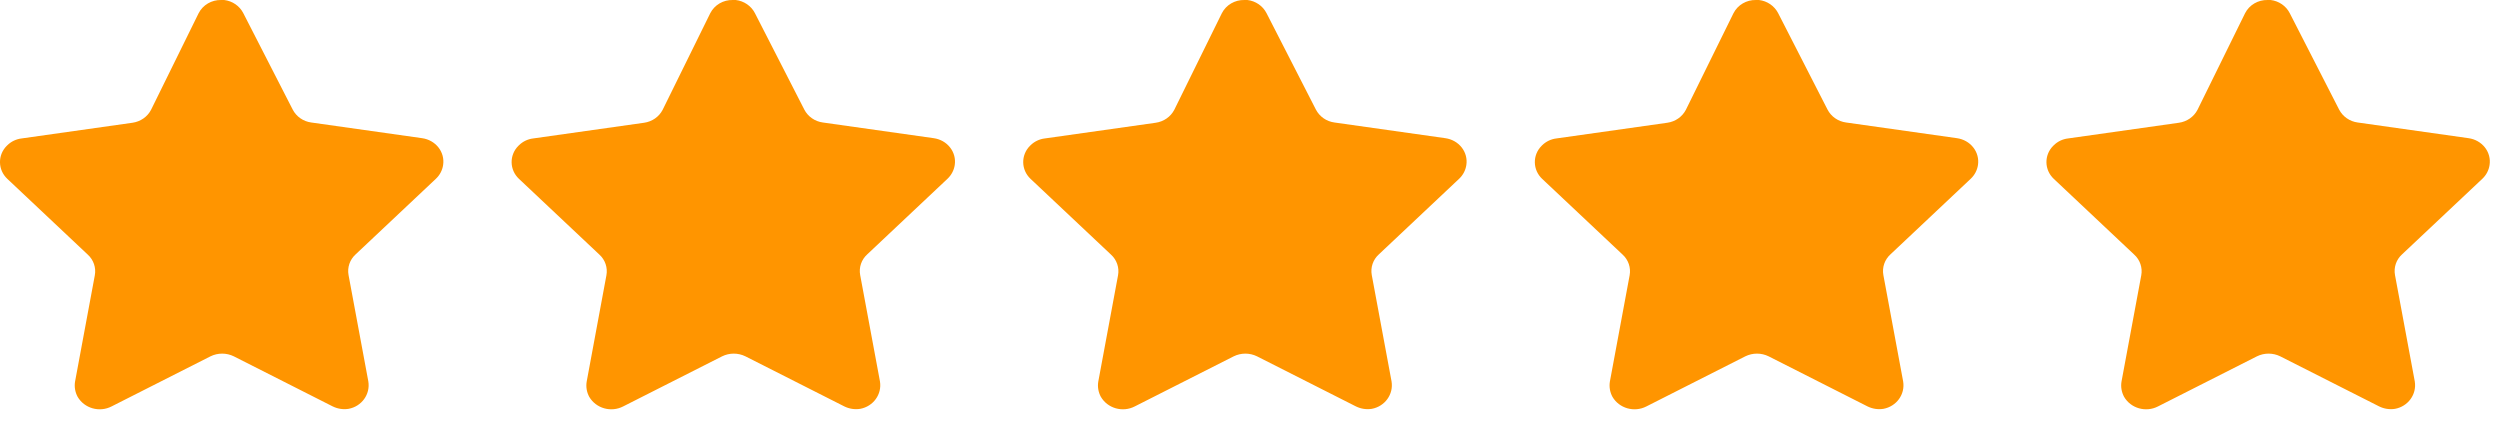 <svg width="69" height="12" viewBox="0 0 69 12" fill="none" xmlns="http://www.w3.org/2000/svg">
<path d="M6.716 0.365L8.079 3.025C8.179 3.218 8.371 3.352 8.591 3.381L11.652 3.814C11.83 3.839 11.992 3.93 12.102 4.07C12.21 4.208 12.257 4.383 12.23 4.555C12.209 4.698 12.14 4.83 12.034 4.931L9.817 7.019C9.655 7.165 9.581 7.381 9.62 7.592L10.166 10.528C10.224 10.883 9.983 11.217 9.62 11.284C9.471 11.308 9.318 11.283 9.183 11.217L6.454 9.835C6.251 9.735 6.012 9.735 5.809 9.835L3.08 11.217C2.744 11.39 2.329 11.272 2.142 10.951C2.073 10.823 2.048 10.677 2.071 10.535L2.617 7.598C2.656 7.388 2.582 7.17 2.42 7.025L0.203 4.937C-0.061 4.69 -0.069 4.282 0.185 4.026C0.191 4.021 0.197 4.015 0.203 4.009C0.308 3.905 0.447 3.839 0.596 3.821L3.656 3.388C3.876 3.357 4.068 3.225 4.169 3.031L5.482 0.365C5.599 0.136 5.842 -0.006 6.105 0H6.187C6.415 0.027 6.614 0.164 6.716 0.365Z" fill="#FF9500"/>
<path d="M20.837 0.365L22.199 3.025C22.299 3.218 22.491 3.352 22.712 3.381L25.772 3.814C25.951 3.839 26.113 3.93 26.222 4.07C26.331 4.208 26.377 4.383 26.351 4.555C26.329 4.698 26.26 4.83 26.154 4.931L23.937 7.019C23.775 7.165 23.701 7.381 23.741 7.592L24.287 10.528C24.345 10.883 24.103 11.217 23.741 11.284C23.591 11.308 23.438 11.283 23.304 11.217L20.574 9.835C20.372 9.735 20.132 9.735 19.93 9.835L17.2 11.217C16.865 11.39 16.449 11.272 16.262 10.951C16.193 10.823 16.169 10.677 16.192 10.535L16.737 7.598C16.776 7.388 16.703 7.17 16.541 7.025L14.324 4.937C14.06 4.69 14.052 4.282 14.306 4.026C14.311 4.021 14.318 4.015 14.324 4.009C14.429 3.905 14.567 3.839 14.716 3.821L17.777 3.388C17.997 3.357 18.189 3.225 18.289 3.031L19.603 0.365C19.72 0.136 19.962 -0.006 20.225 0H20.307C20.535 0.027 20.735 0.164 20.837 0.365Z" fill="#FF9500"/>
<path d="M34.957 0.365L36.319 3.025C36.42 3.218 36.611 3.352 36.832 3.381L39.892 3.814C40.071 3.839 40.233 3.93 40.343 4.07C40.451 4.208 40.498 4.383 40.471 4.555C40.45 4.698 40.381 4.83 40.275 4.931L38.058 7.019C37.895 7.165 37.822 7.381 37.861 7.592L38.407 10.528C38.465 10.883 38.223 11.217 37.861 11.284C37.712 11.308 37.559 11.283 37.424 11.217L34.694 9.835C34.492 9.735 34.253 9.735 34.05 9.835L31.32 11.217C30.985 11.39 30.57 11.272 30.383 10.951C30.314 10.823 30.289 10.677 30.312 10.535L30.858 7.598C30.897 7.388 30.823 7.17 30.661 7.025L28.444 4.937C28.18 4.69 28.172 4.282 28.426 4.026C28.432 4.021 28.438 4.015 28.444 4.009C28.549 3.905 28.688 3.839 28.837 3.821L31.897 3.388C32.117 3.357 32.309 3.225 32.41 3.031L33.723 0.365C33.84 0.136 34.083 -0.006 34.346 0H34.428C34.656 0.027 34.855 0.164 34.957 0.365Z" fill="#FF9500"/>
<path d="M49.078 0.365L50.44 3.025C50.54 3.218 50.732 3.352 50.953 3.381L54.013 3.814C54.191 3.839 54.354 3.93 54.463 4.07C54.572 4.208 54.618 4.383 54.592 4.555C54.57 4.698 54.501 4.83 54.395 4.931L52.178 7.019C52.016 7.165 51.942 7.381 51.981 7.592L52.527 10.528C52.586 10.883 52.344 11.217 51.981 11.284C51.832 11.308 51.679 11.283 51.544 11.217L48.815 9.835C48.612 9.735 48.373 9.735 48.17 9.835L45.441 11.217C45.105 11.39 44.69 11.272 44.503 10.951C44.434 10.823 44.41 10.677 44.432 10.535L44.978 7.598C45.017 7.388 44.943 7.17 44.782 7.025L42.564 4.937C42.301 4.69 42.293 4.282 42.547 4.026C42.552 4.021 42.558 4.015 42.564 4.009C42.67 3.905 42.808 3.839 42.957 3.821L46.017 3.388C46.238 3.357 46.429 3.225 46.53 3.031L47.844 0.365C47.961 0.136 48.203 -0.006 48.466 0H48.548C48.776 0.027 48.975 0.164 49.078 0.365Z" fill="#FF9500"/>
<path d="M63.198 0.365L64.56 3.025C64.661 3.218 64.852 3.352 65.073 3.381L68.133 3.814C68.312 3.839 68.474 3.93 68.584 4.07C68.692 4.208 68.739 4.383 68.712 4.555C68.691 4.698 68.622 4.83 68.516 4.931L66.298 7.019C66.136 7.165 66.063 7.381 66.102 7.592L66.648 10.528C66.706 10.883 66.464 11.217 66.102 11.284C65.953 11.308 65.8 11.283 65.665 11.217L62.935 9.835C62.733 9.735 62.493 9.735 62.291 9.835L59.561 11.217C59.226 11.39 58.81 11.272 58.624 10.951C58.555 10.823 58.53 10.677 58.553 10.535L59.099 7.598C59.138 7.388 59.064 7.17 58.902 7.025L56.685 4.937C56.421 4.69 56.413 4.282 56.667 4.026C56.673 4.021 56.679 4.015 56.685 4.009C56.79 3.905 56.928 3.839 57.078 3.821L60.138 3.388C60.358 3.357 60.55 3.225 60.651 3.031L61.964 0.365C62.081 0.136 62.323 -0.006 62.587 0H62.669C62.897 0.027 63.096 0.164 63.198 0.365Z" fill="#FF9500"/>
</svg>
